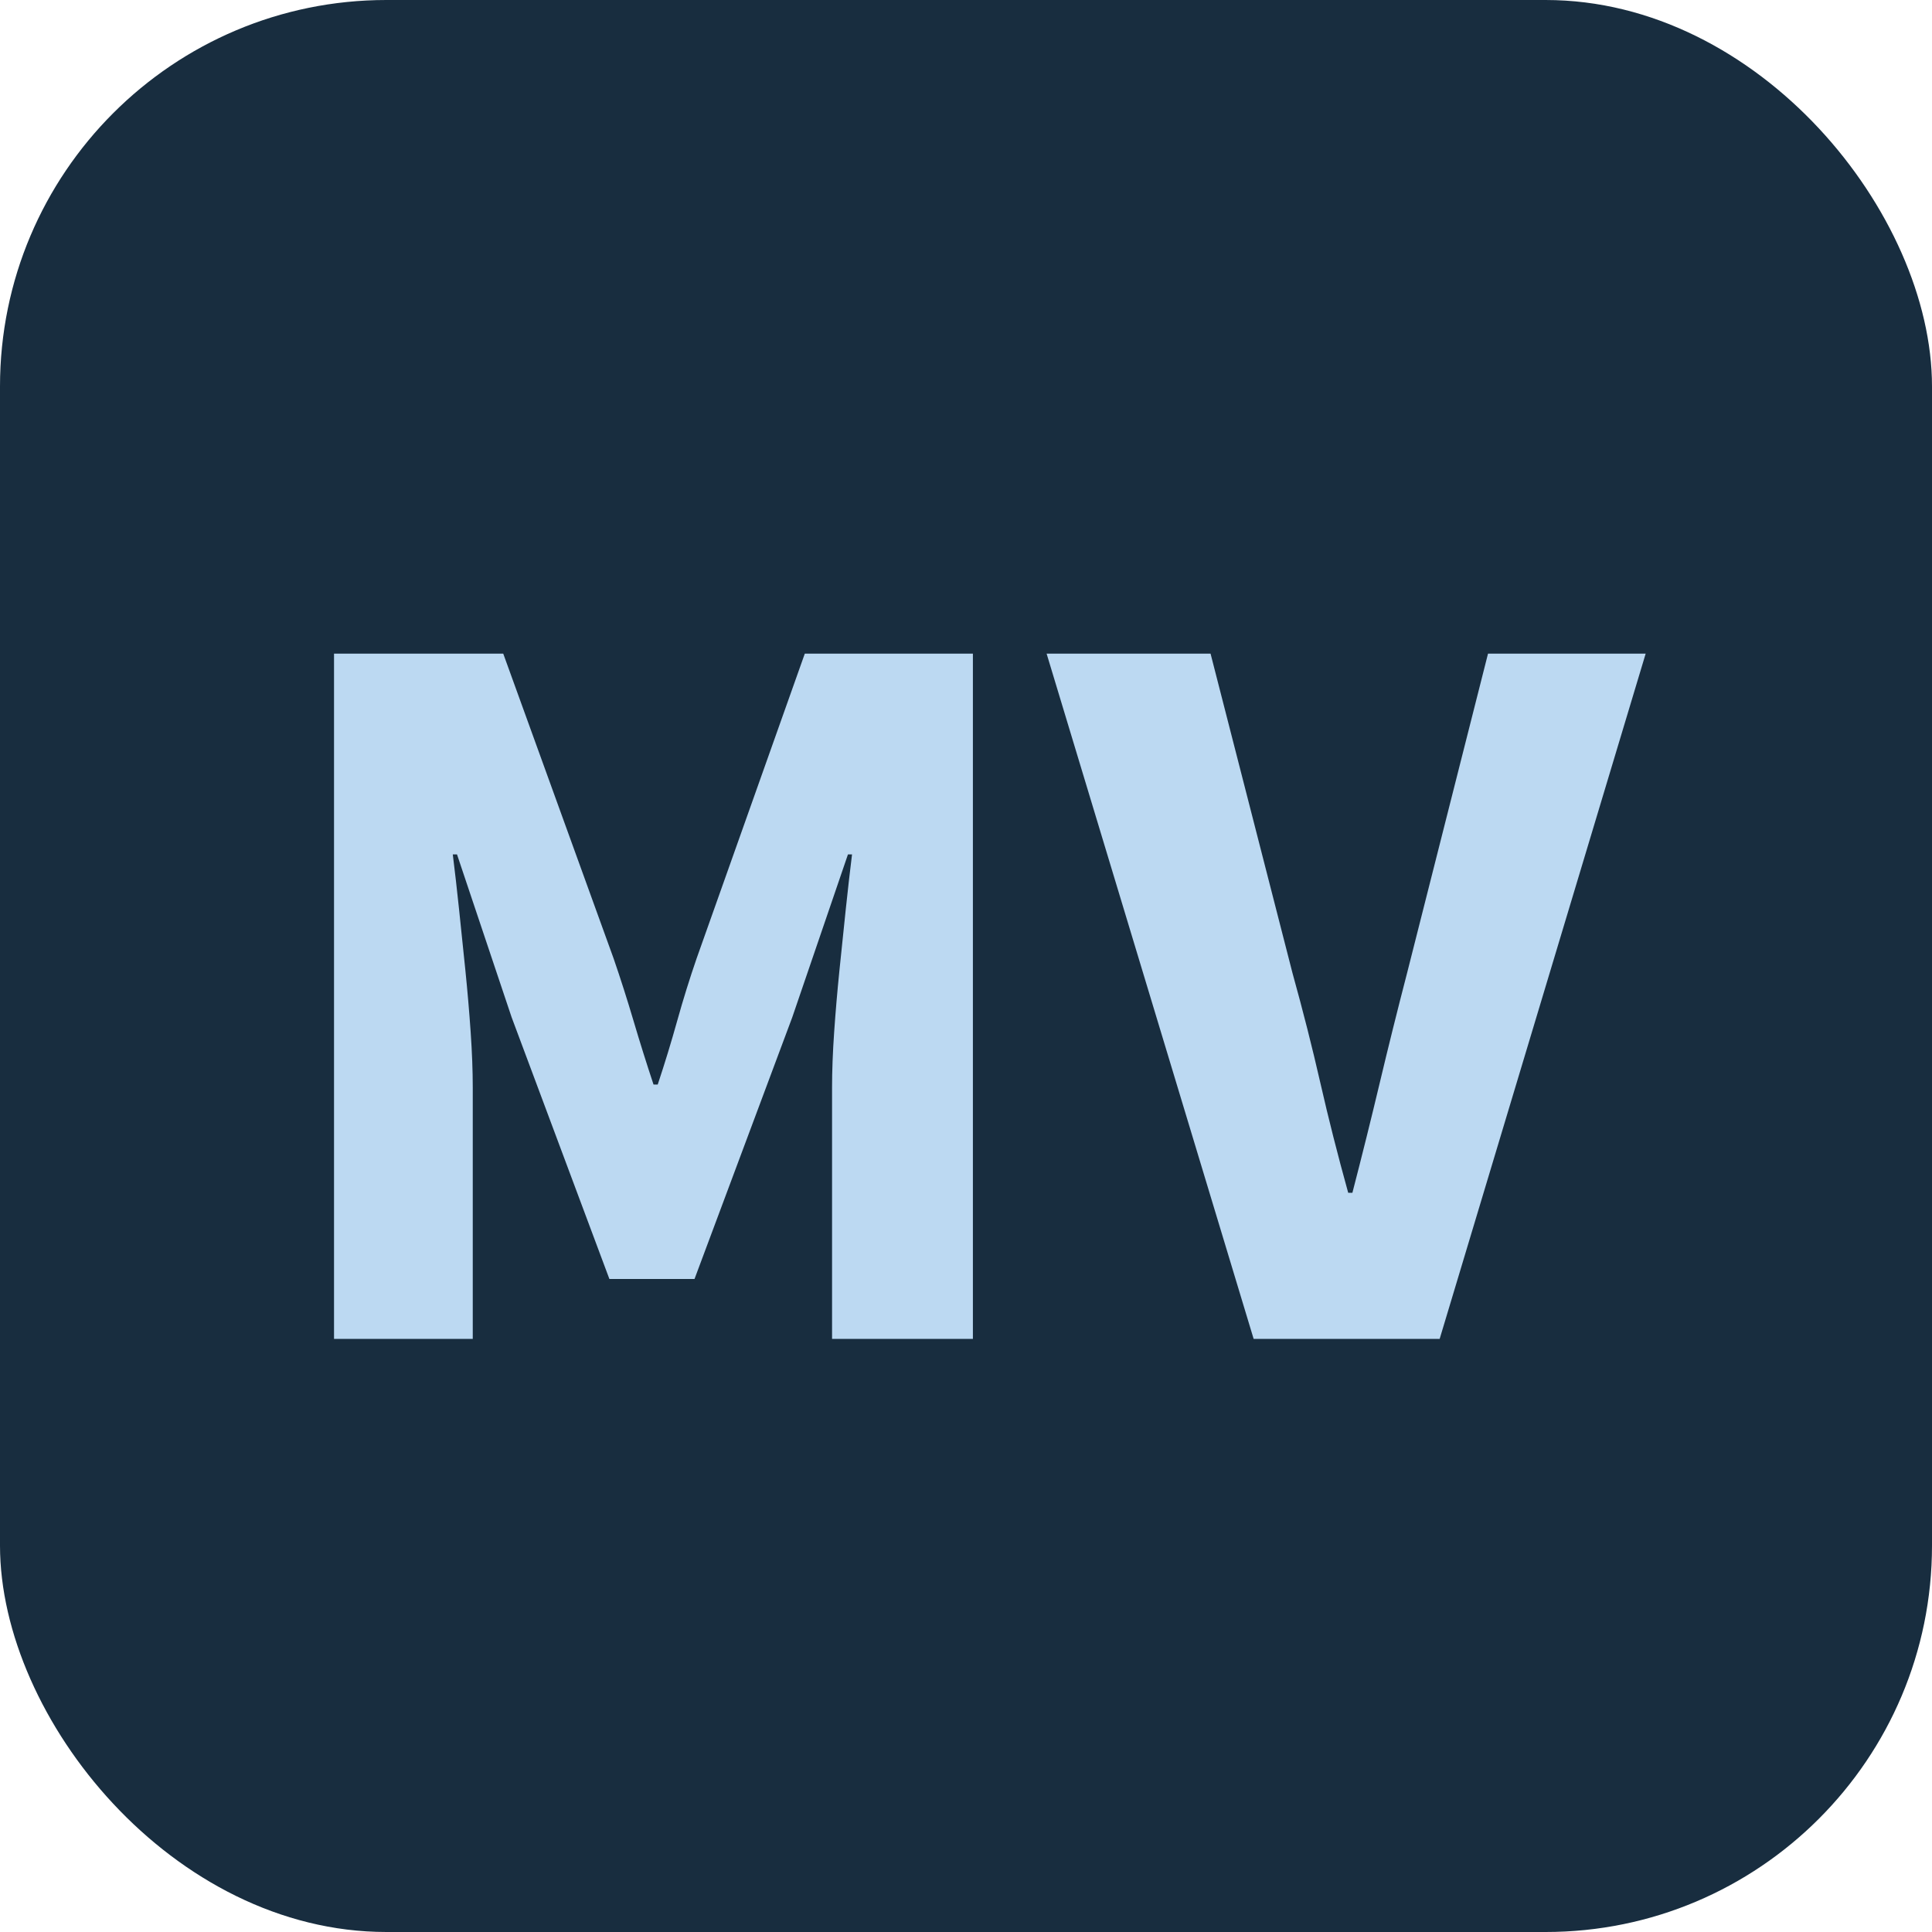 <svg xmlns="http://www.w3.org/2000/svg" viewBox="0 0 1000 1000"><defs><style>.cls-1{fill:#182d3f;}.cls-2{isolation:isolate;}.cls-3{fill:#bcd9f2;}</style></defs><g id="Layer_2" data-name="Layer 2"><g id="Layer_1-2" data-name="Layer 1"><rect id="Rectangle_923" data-name="Rectangle 923" class="cls-1" width="1000" height="1000" rx="200"/><g id="Group_2" data-name="Group 2"><g id="MV-2" class="cls-2"><g class="cls-2"><path class="cls-3" d="M172.89,693V338.31h87.58l57.12,157.76q5.43,15.78,10.34,32.37t10.33,32.91h2.18q5.43-16.32,10.06-32.91t10.07-32.37l56-157.76h87V693h-72.9V563q0-13.05,1.09-28.83t2.72-31.82q1.63-16.05,3.27-31.55t3.26-28.56H438.9l-28.83,84.32L359.48,662H315.42l-50.6-135.45-28.28-84.32h-2.18q1.63,13,3.26,28.56t3.27,31.55q1.63,16.05,2.72,31.82T244.7,563V693Z"/><path class="cls-3" d="M648.88,693,541.72,338.31h84.86L669,503.69q8.16,29.37,14.42,56.85t14.41,56.84H700q7.61-29.37,14.14-56.84t14.15-56.85L770.2,338.31h81.6L745.17,693Z"/></g></g></g></g></g></svg>